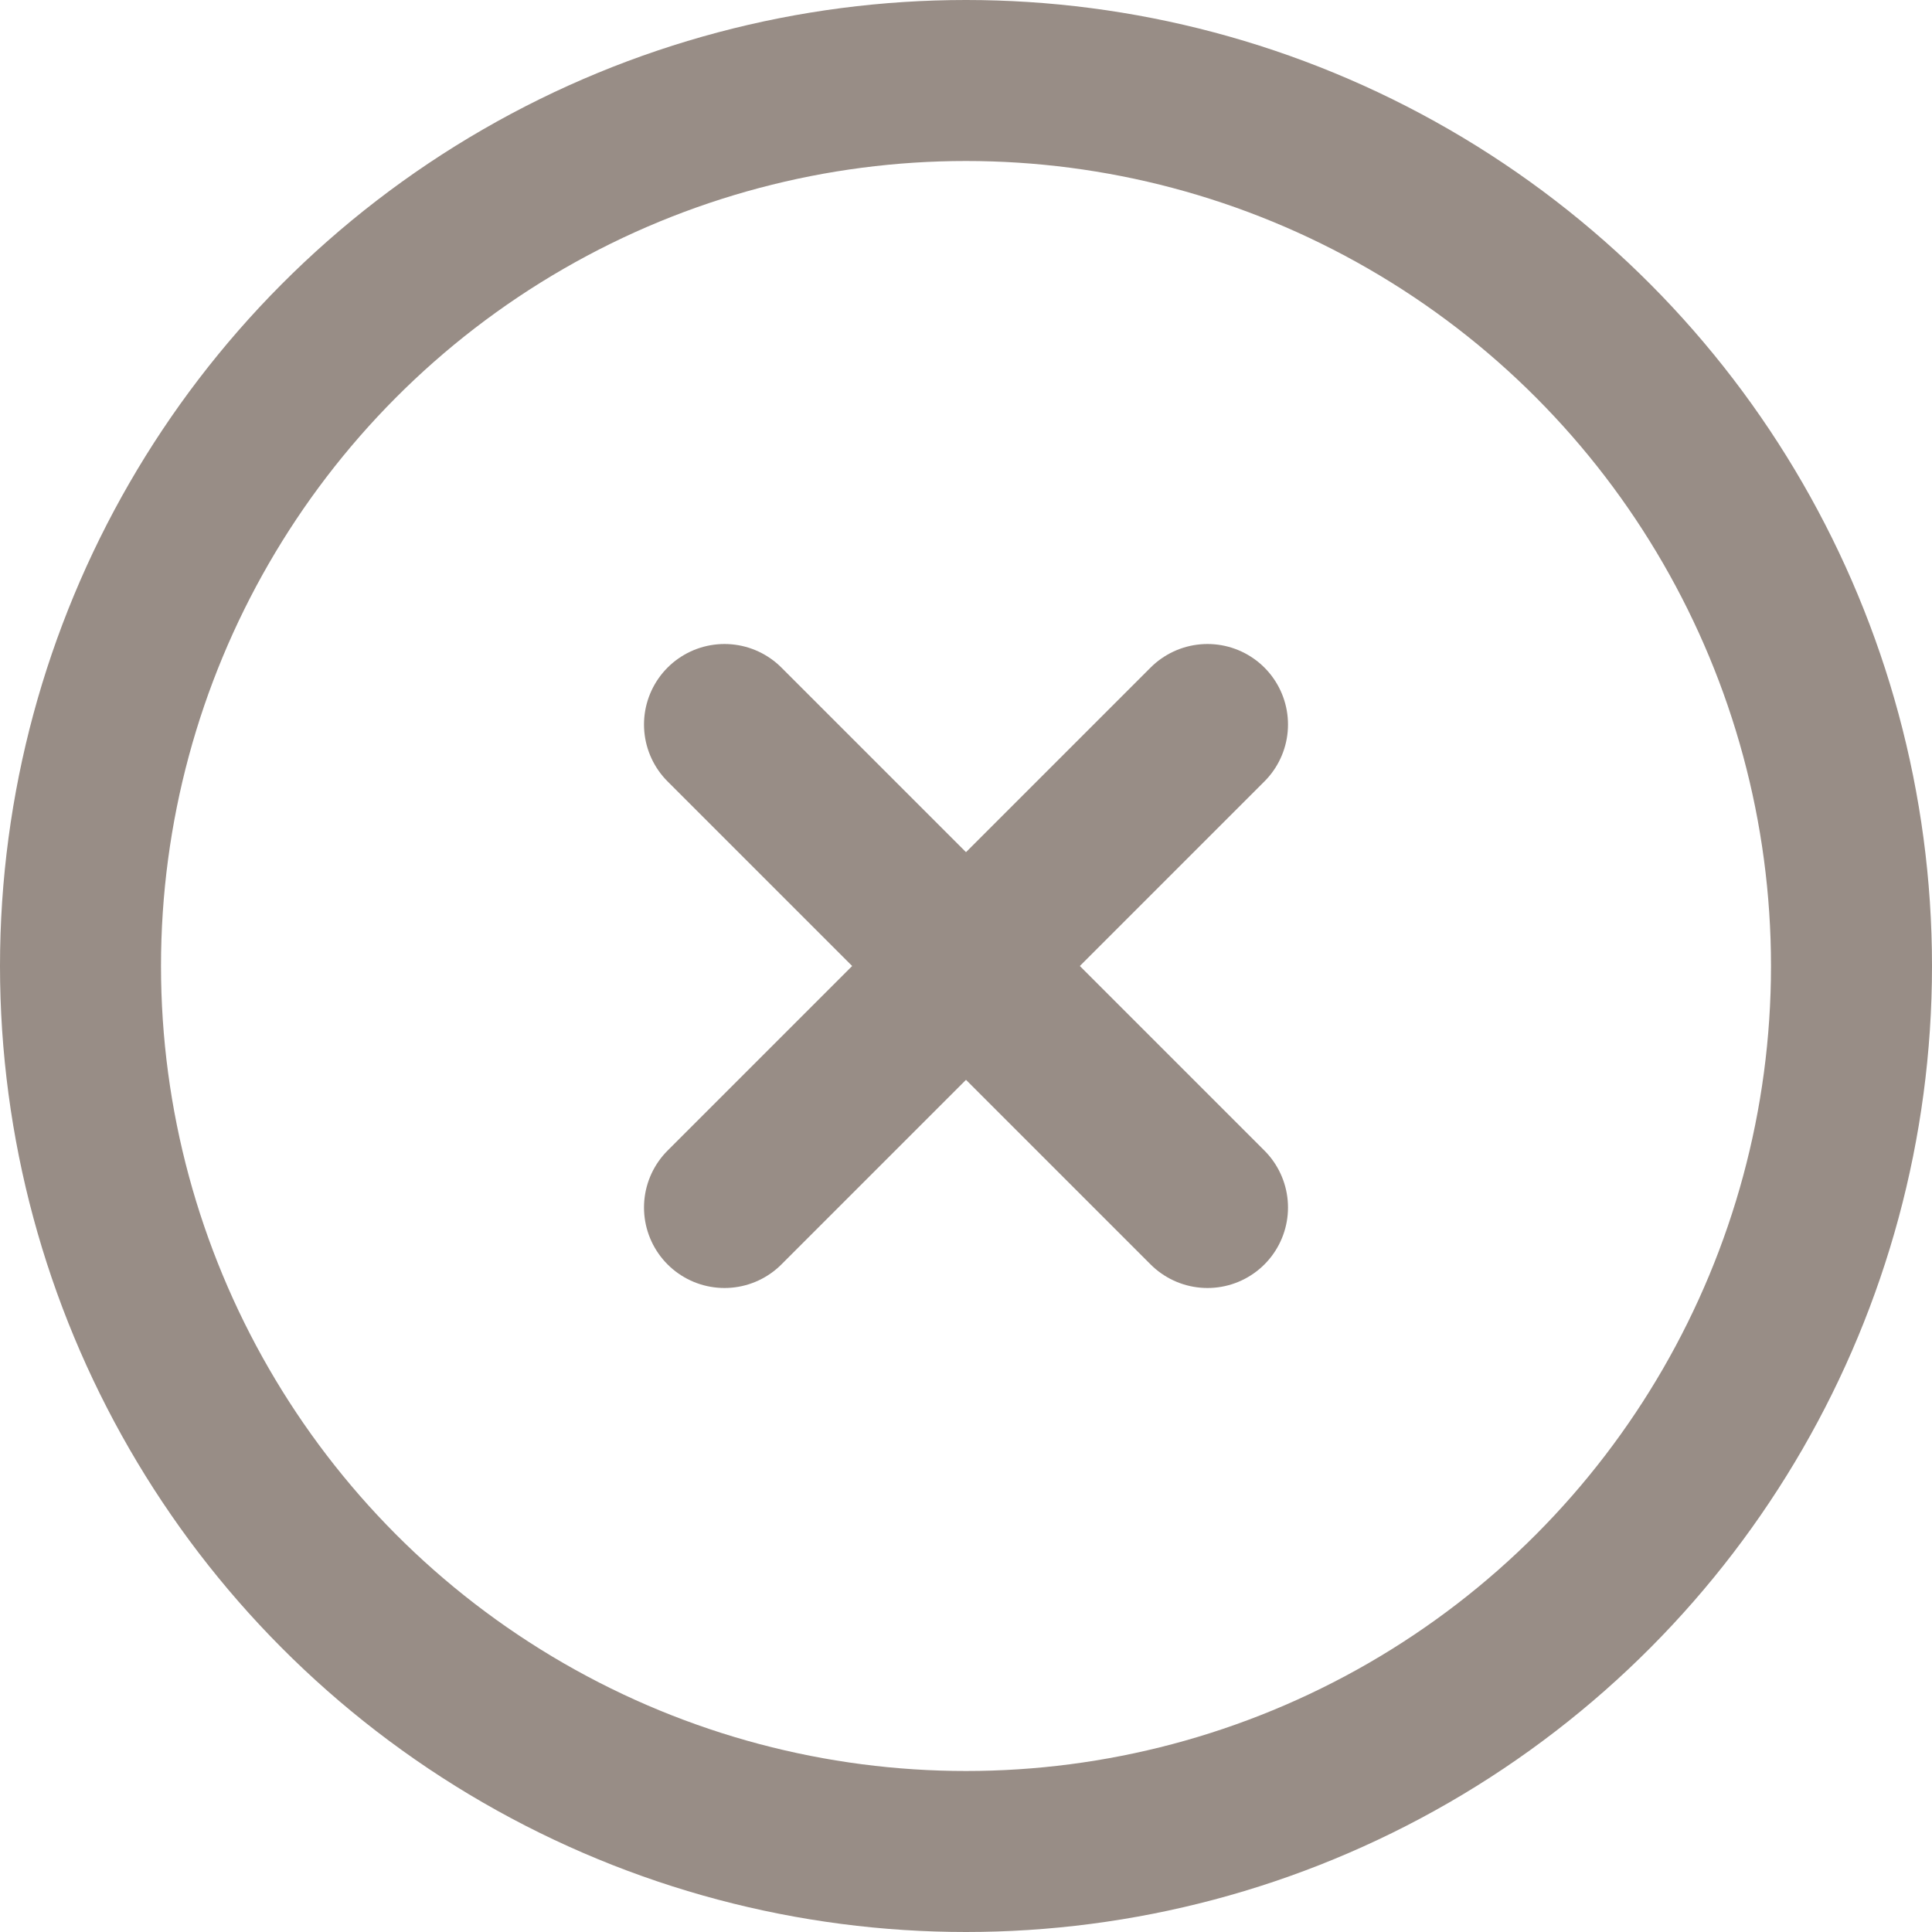 <svg width="24" height="24" viewBox="0 0 24 24" fill="none" xmlns="http://www.w3.org/2000/svg">
<circle cx="12" cy="12" r="11" stroke="#988D86" stroke-width="2"/>
<path d="M9 9L15 15" stroke="#988D86" stroke-width="2" stroke-linecap="round"/>
<path d="M15 9L9 15" stroke="#988D86" stroke-width="2" stroke-linecap="round"/>
</svg>
